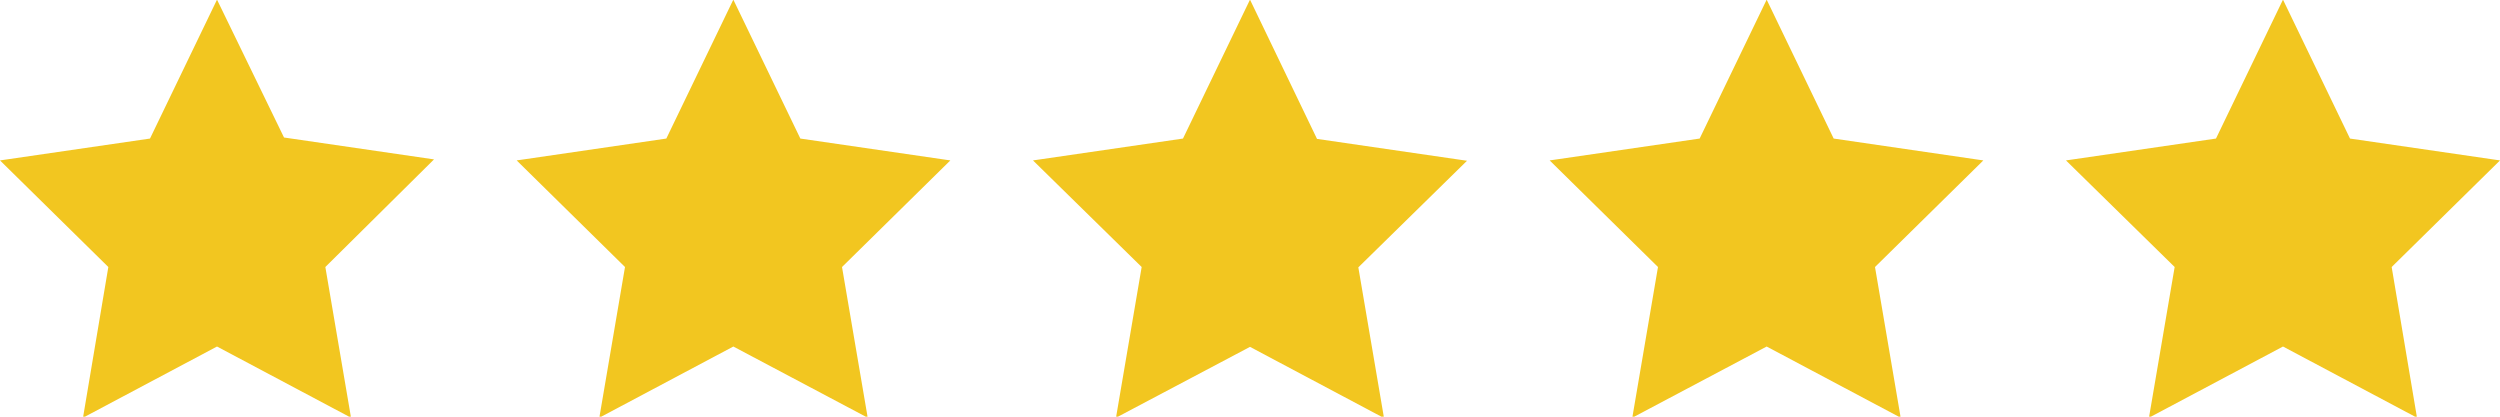<svg xmlns="http://www.w3.org/2000/svg" width="102" height="17" viewBox="0 0 102 17" fill="none"><g clip-path="url(#clip0_173_474)"><path fill-rule="evenodd" clip-rule="evenodd" d="M8.854 -0.014L6.12 5.653L0 6.545L4.42 10.894L3.386 17.043L8.854 14.138L14.322 17.043L13.274 10.894L17.708 6.503L11.588 5.61L8.854 -0.014ZM29.92 -0.014L27.186 5.653L21.08 6.545L25.5 10.894L24.452 17.043L29.92 14.138L35.403 17.043L34.354 10.894L38.774 6.545L32.654 5.653L29.92 -0.014ZM51 -0.014L48.266 5.653L42.146 6.545L46.58 10.894L45.532 17.043L51 14.152L56.468 17.057L55.42 10.908L59.854 6.559L53.734 5.667L51 -0.014ZM72.08 -0.014L69.346 5.653L63.226 6.545L67.646 10.894L66.597 17.043L72.08 14.138L77.548 17.043L76.5 10.894L80.92 6.545L74.814 5.653L72.08 -0.014ZM93.146 -0.014L90.412 5.653L84.292 6.545L88.726 10.894L87.677 17.043L93.146 14.138L98.614 17.043L97.58 10.894L102 6.545L95.88 5.653L93.146 -0.014Z" fill="#F2C620"></path></g><defs><clipPath id="clip0_173_474"><rect width="102" height="17" fill="white"></rect></clipPath></defs></svg>